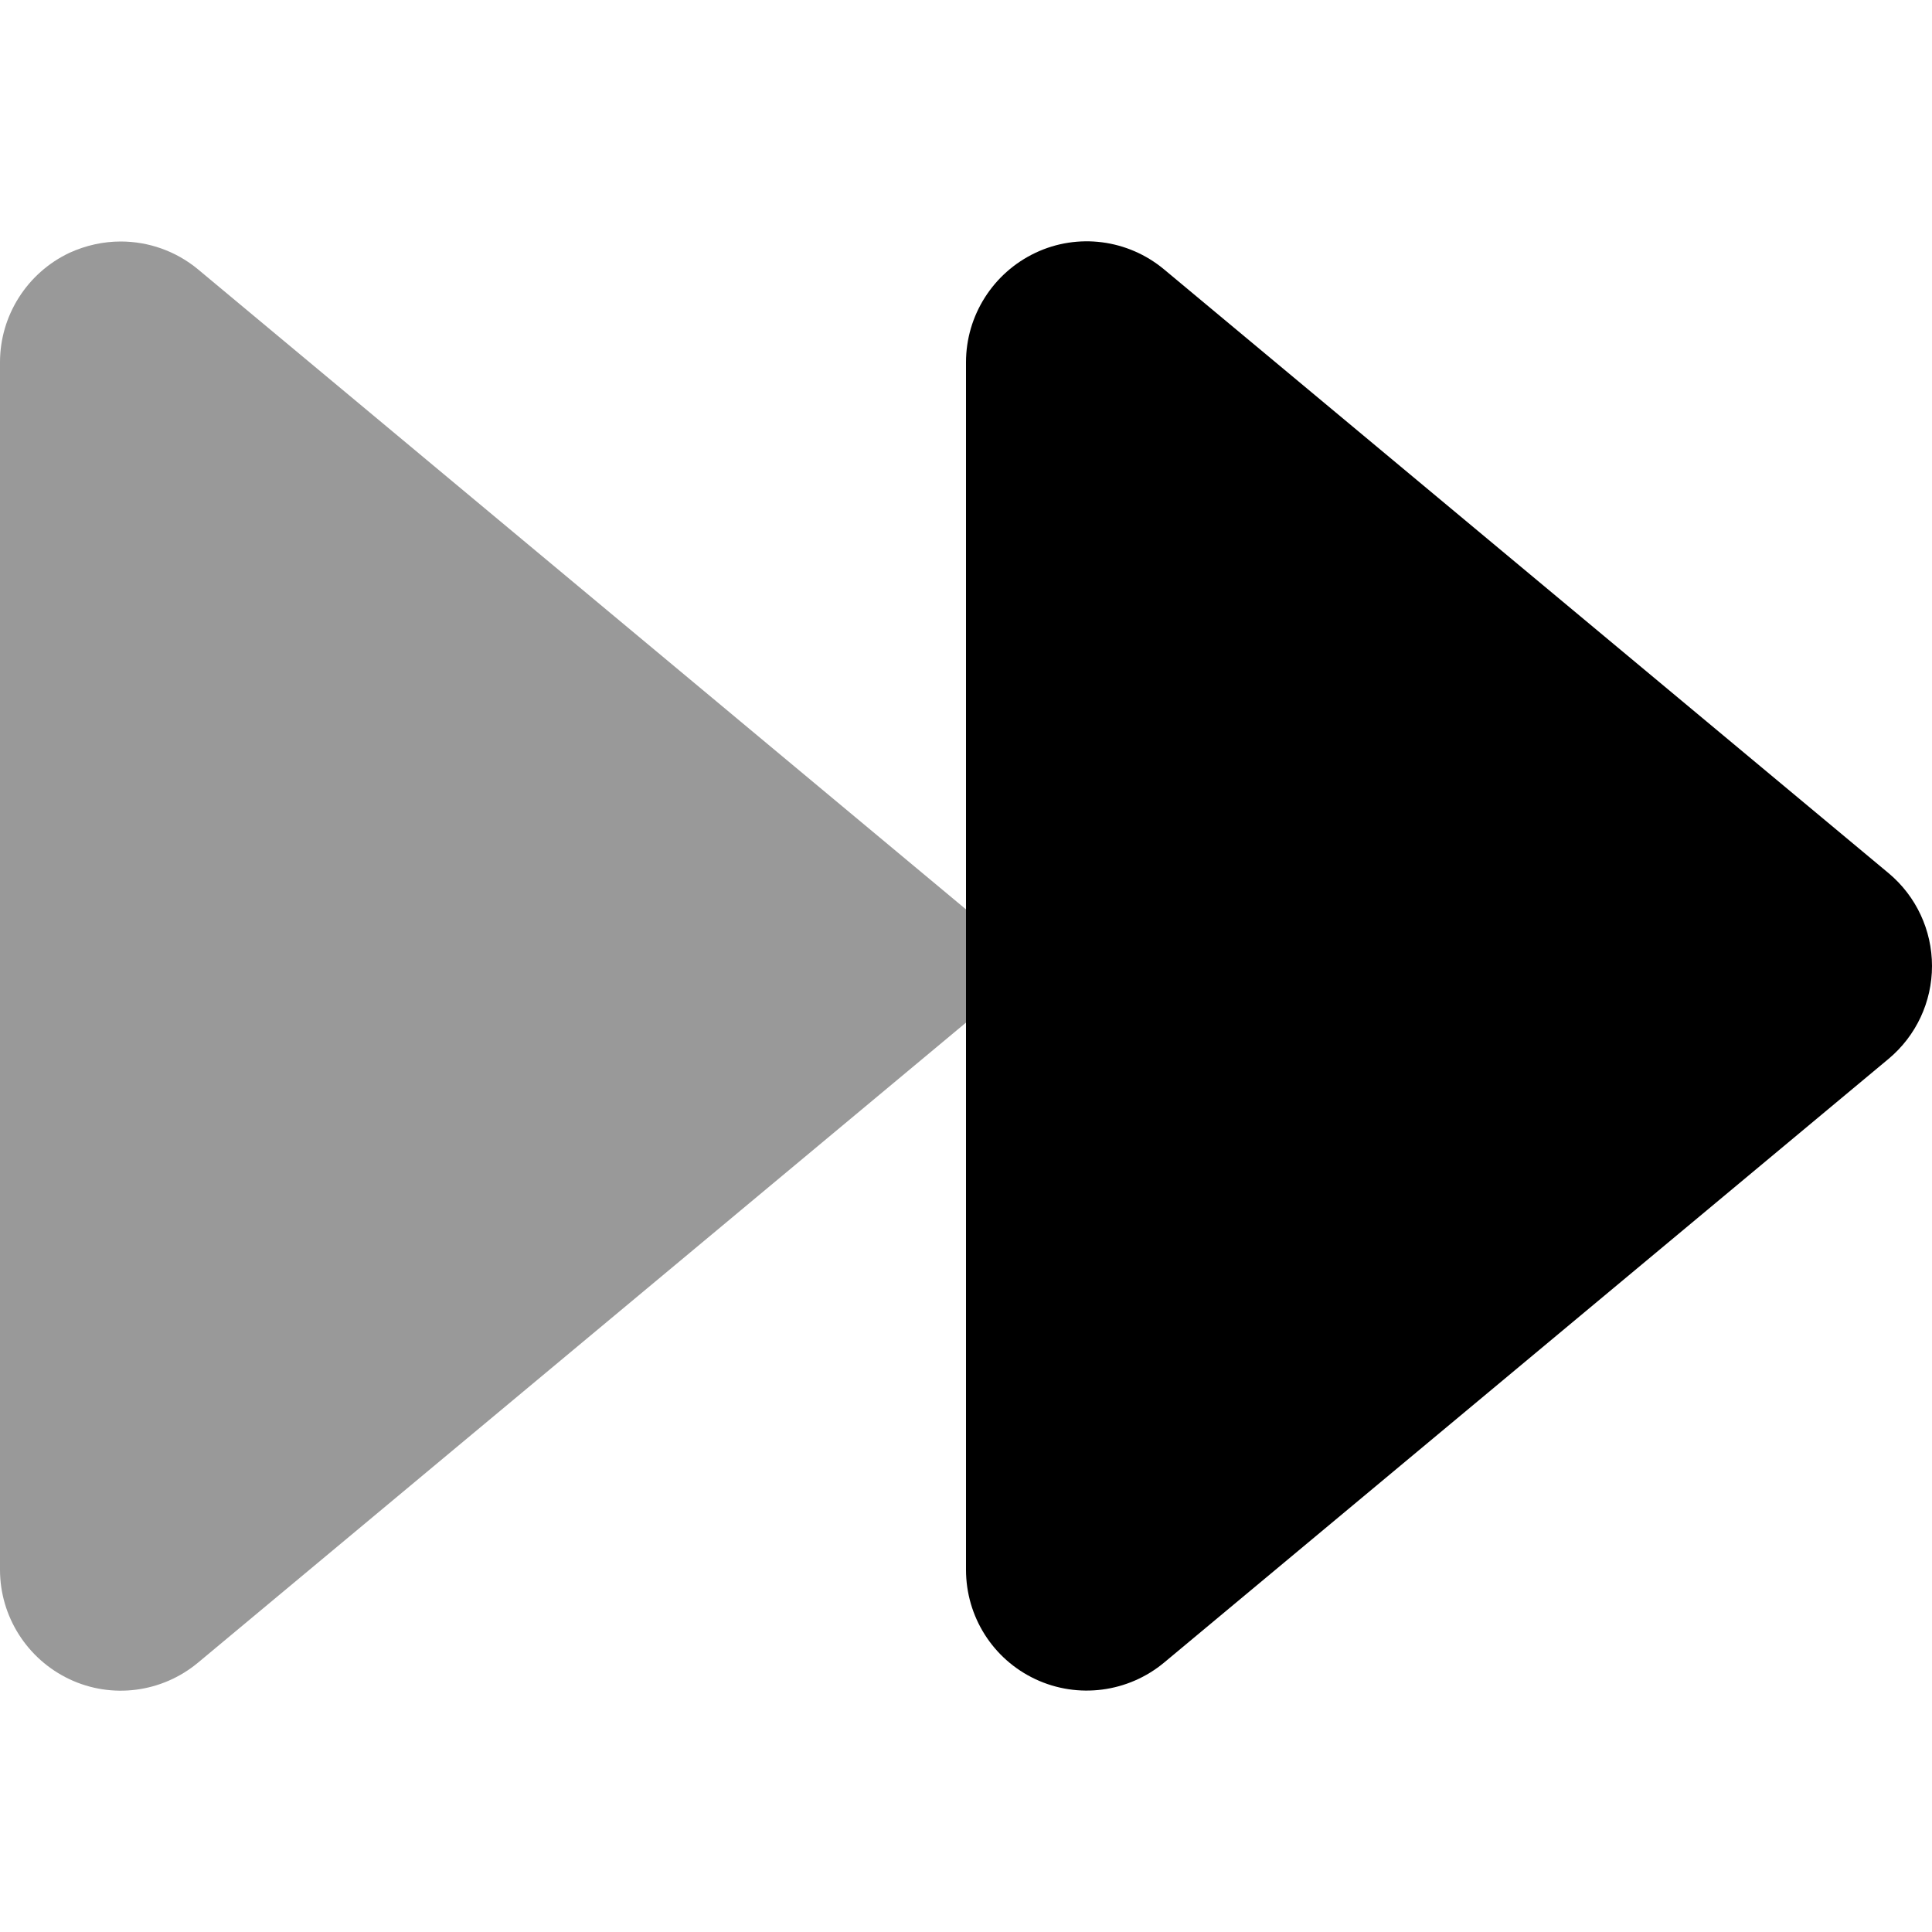 <svg xmlns="http://www.w3.org/2000/svg" viewBox="0 0 512 512"><!--! Font Awesome Pro 6.6.0 by @fontawesome - https://fontawesome.com License - https://fontawesome.com/license (Commercial License) Copyright 2024 Fonticons, Inc. --><defs><style>.fa-secondary{opacity:.4}</style></defs><path class="fa-secondary" d="M0 96L0 416c0 12.4 7.2 23.7 18.4 29s24.5 3.6 34.1-4.4L256 271l0-30L52.5 71.4C46.6 66.5 39.3 64 32 64c-4.6 0-9.2 1-13.6 3C7.2 72.3 0 83.6 0 96z"/><path class="fa-primary" d="M308.5 440.6c-9.5 7.9-22.8 9.7-34.1 4.4s-18.4-16.6-18.4-29l0-320c0-12.4 7.2-23.7 18.4-29s24.5-3.6 34.1 4.4l192 160c7.3 6.1 11.5 15.1 11.5 24.6s-4.2 18.5-11.5 24.6l-192 160z"/></svg>